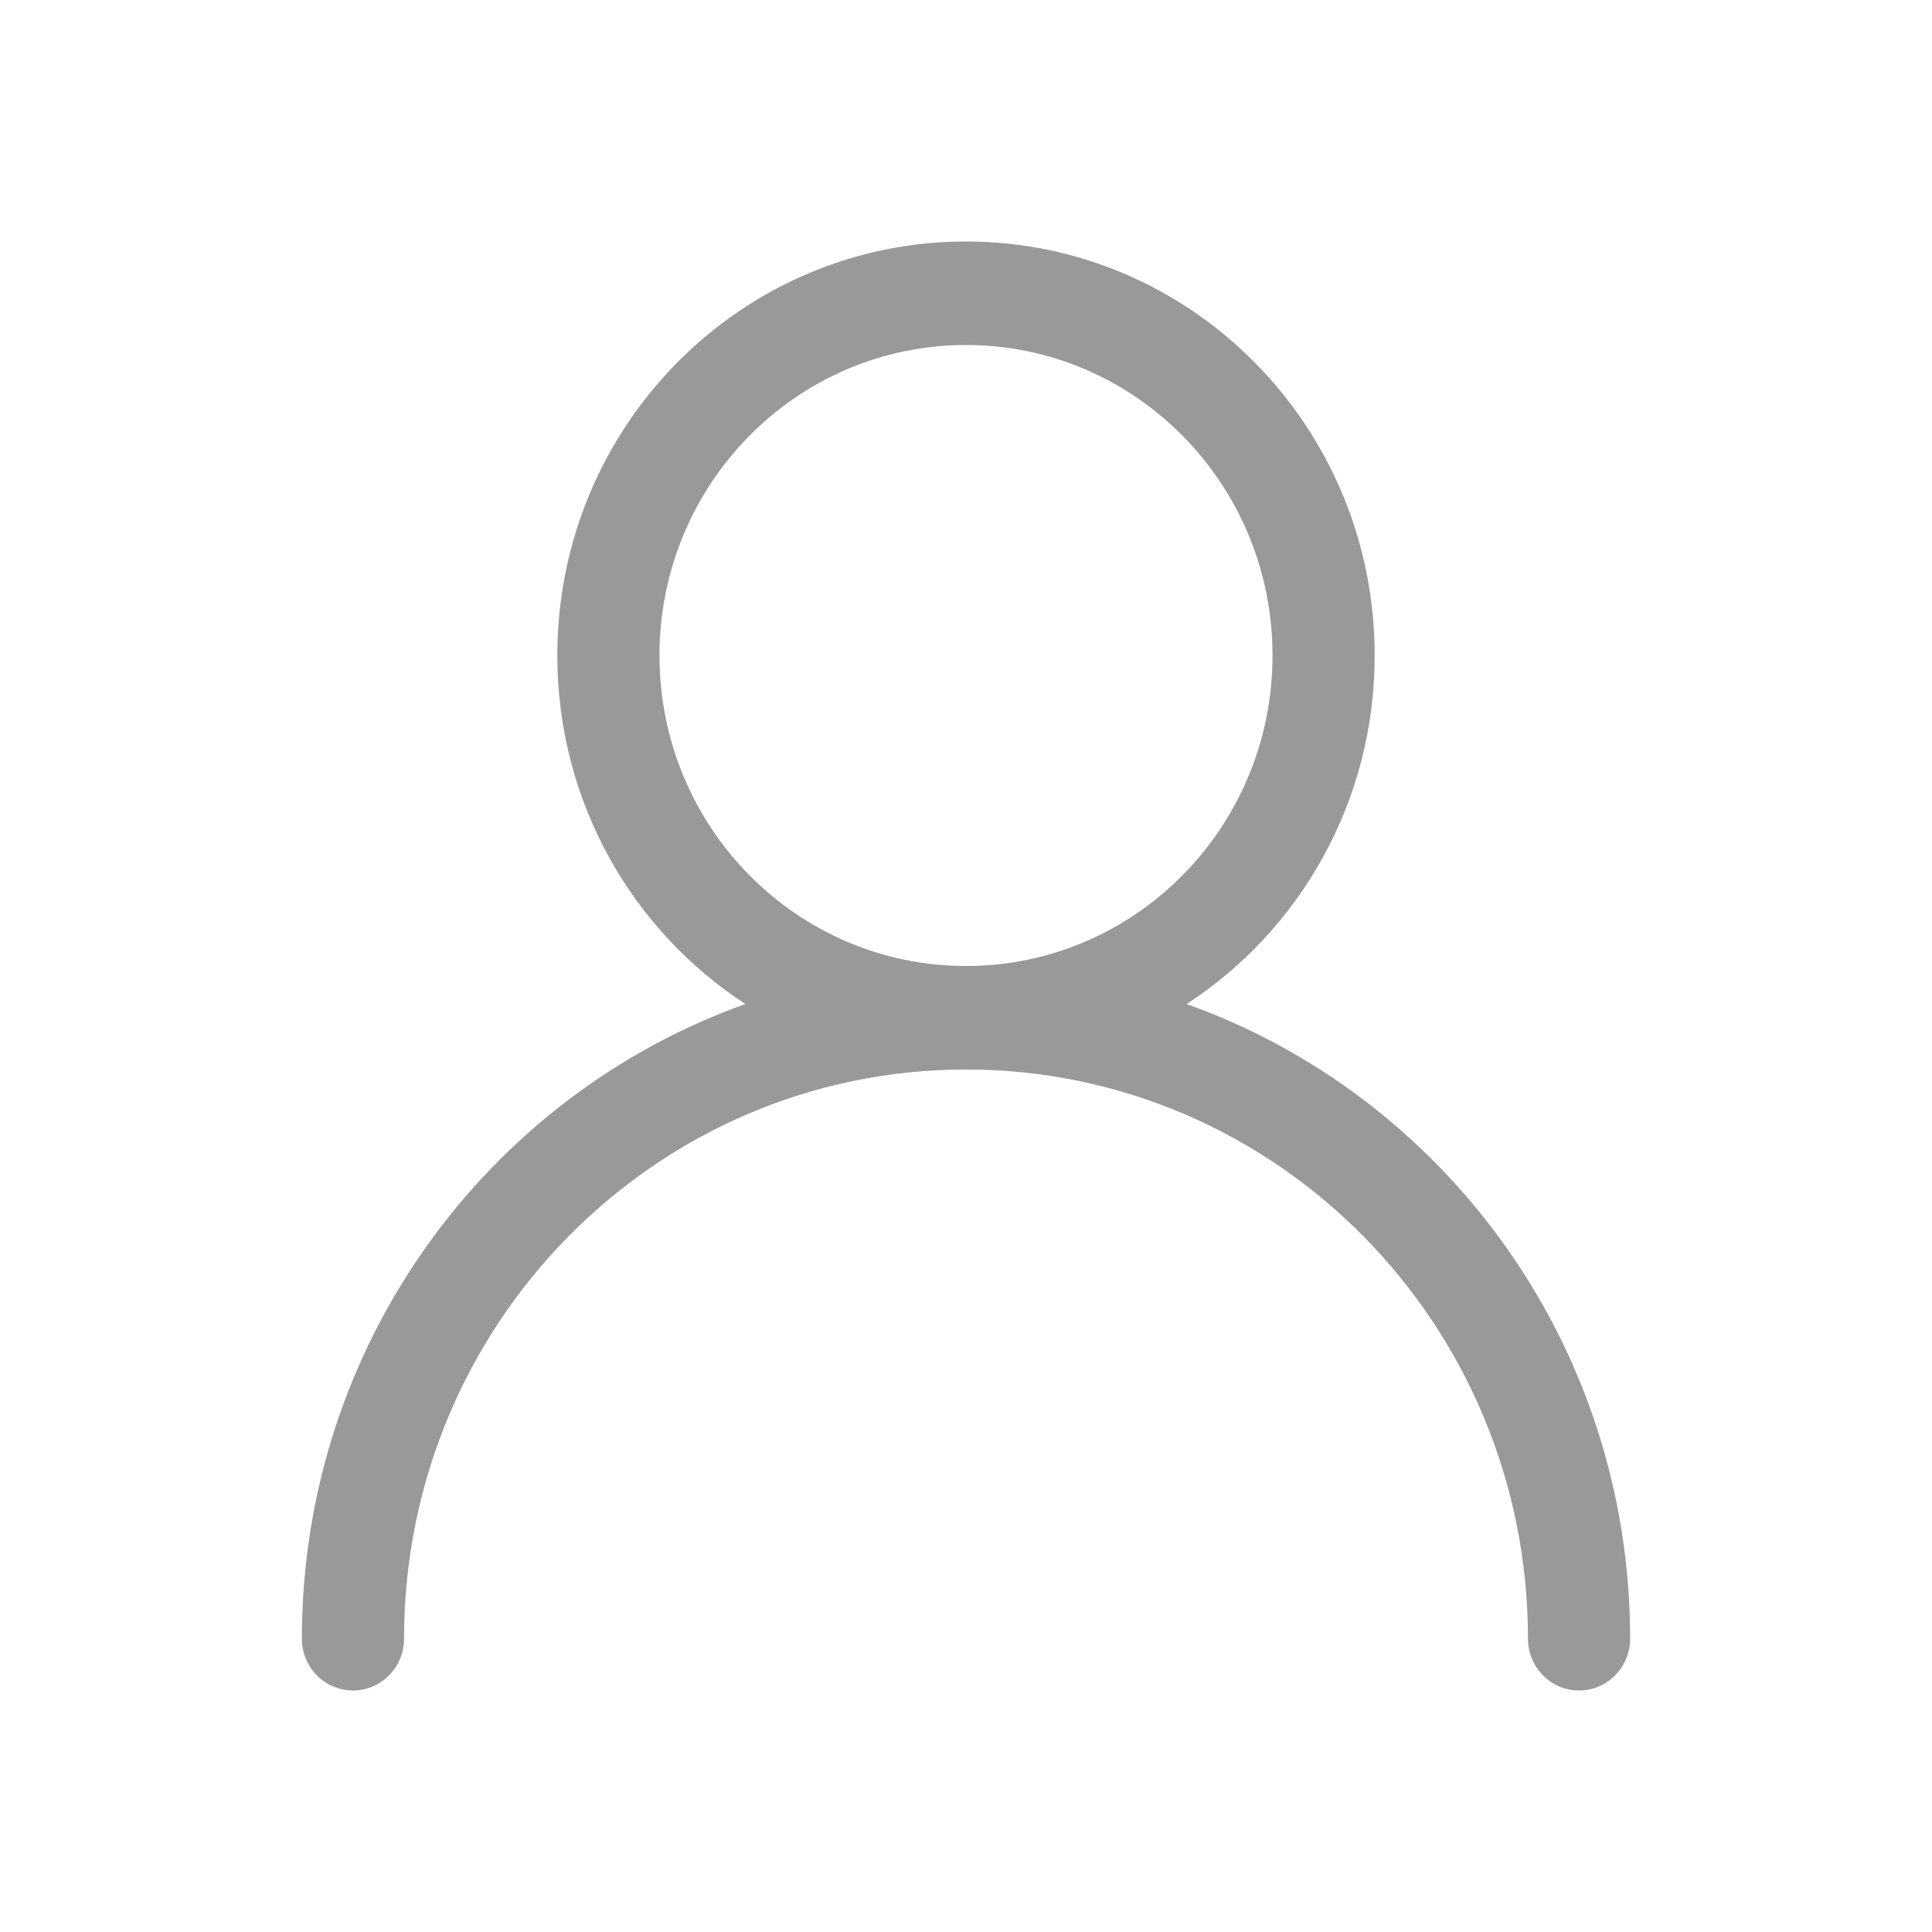 <!--?xml version="1.0" encoding="UTF-8"?-->
<svg width="32px" height="32px" viewBox="0 0 32 32" version="1.1" xmlns="http://www.w3.org/2000/svg" xmlns:xlink="http://www.w3.org/1999/xlink">
    <title>186.我的</title>
    <g id="186.我的" stroke="none" stroke-width="1" fill="none" fill-rule="evenodd">
        <g id="我的" transform="translate(5, 4)" fill="#000000" fill-rule="nonzero">
            <path d="M11,0 C14.739,0 17.769,3.07 17.769,6.857 C17.769,9.281 16.528,11.411 14.654,12.63 C18.933,14.156 22,18.286 22,23.143 C22,23.616 21.621,24 21.154,24 C20.687,24 20.308,23.616 20.308,23.143 C20.308,17.936 16.14,13.714 11,13.714 C5.86,13.714 1.692,17.936 1.692,23.143 C1.692,23.616 1.313,24 0.846,24 C0.379,24 0,23.616 0,23.143 C0,18.286 3.067,14.156 7.346,12.63 C5.472,11.411 4.231,9.281 4.231,6.857 C4.231,3.07 7.261,0 11,0 Z M11,1.714 C8.196,1.714 5.923,4.017 5.923,6.857 C5.923,9.697 8.196,12 11,12 C13.804,12 16.077,9.697 16.077,6.857 C16.077,4.017 13.804,1.714 11,1.714 Z" id="形状" fill="#999999"></path>
        </g>
    </g>
</svg>